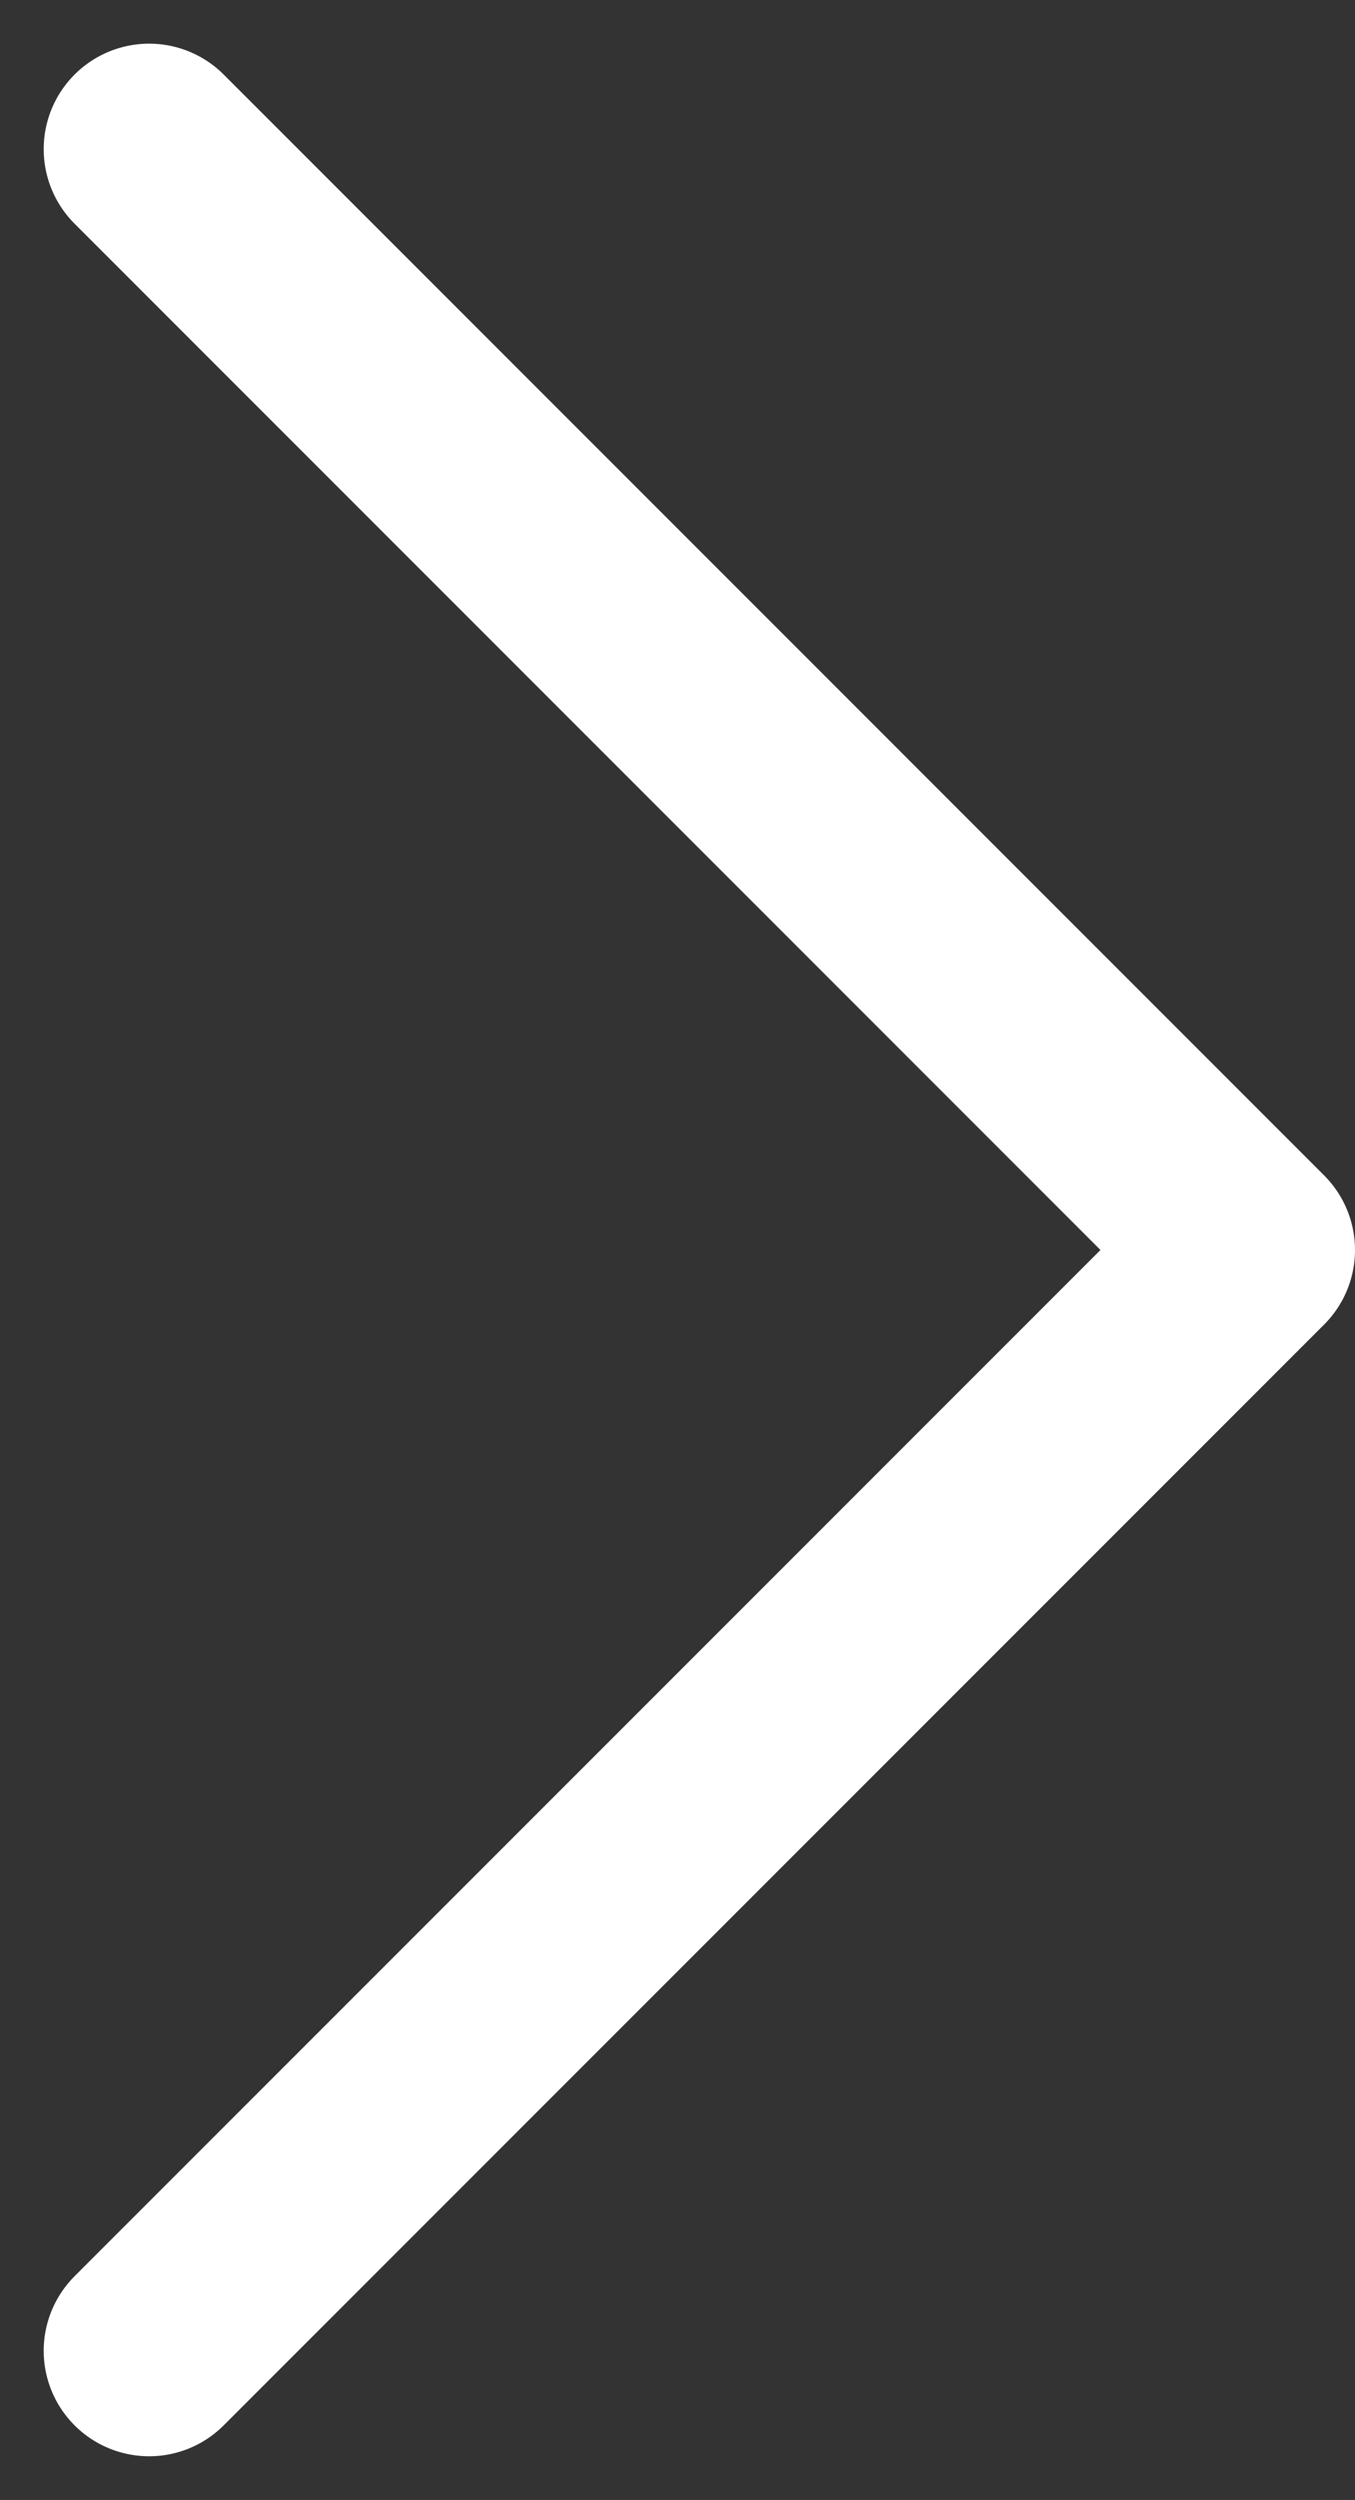 <svg xmlns="http://www.w3.org/2000/svg" width="25.704" height="47.408" viewBox="0 0 25.704 47.408">
  <rect x="0" y="0" width="25.704" height="47.408" fill="#333333" stroke="none"/>
  <path id="arrow-right" d="M49.251,28.376,28.376,7.5,49.251,28.376,28.376,49.251" transform="translate(-25.547 -4.672)" fill="none" stroke="#fff" stroke-linecap="round" stroke-linejoin="round" stroke-width="4"/>
</svg>
